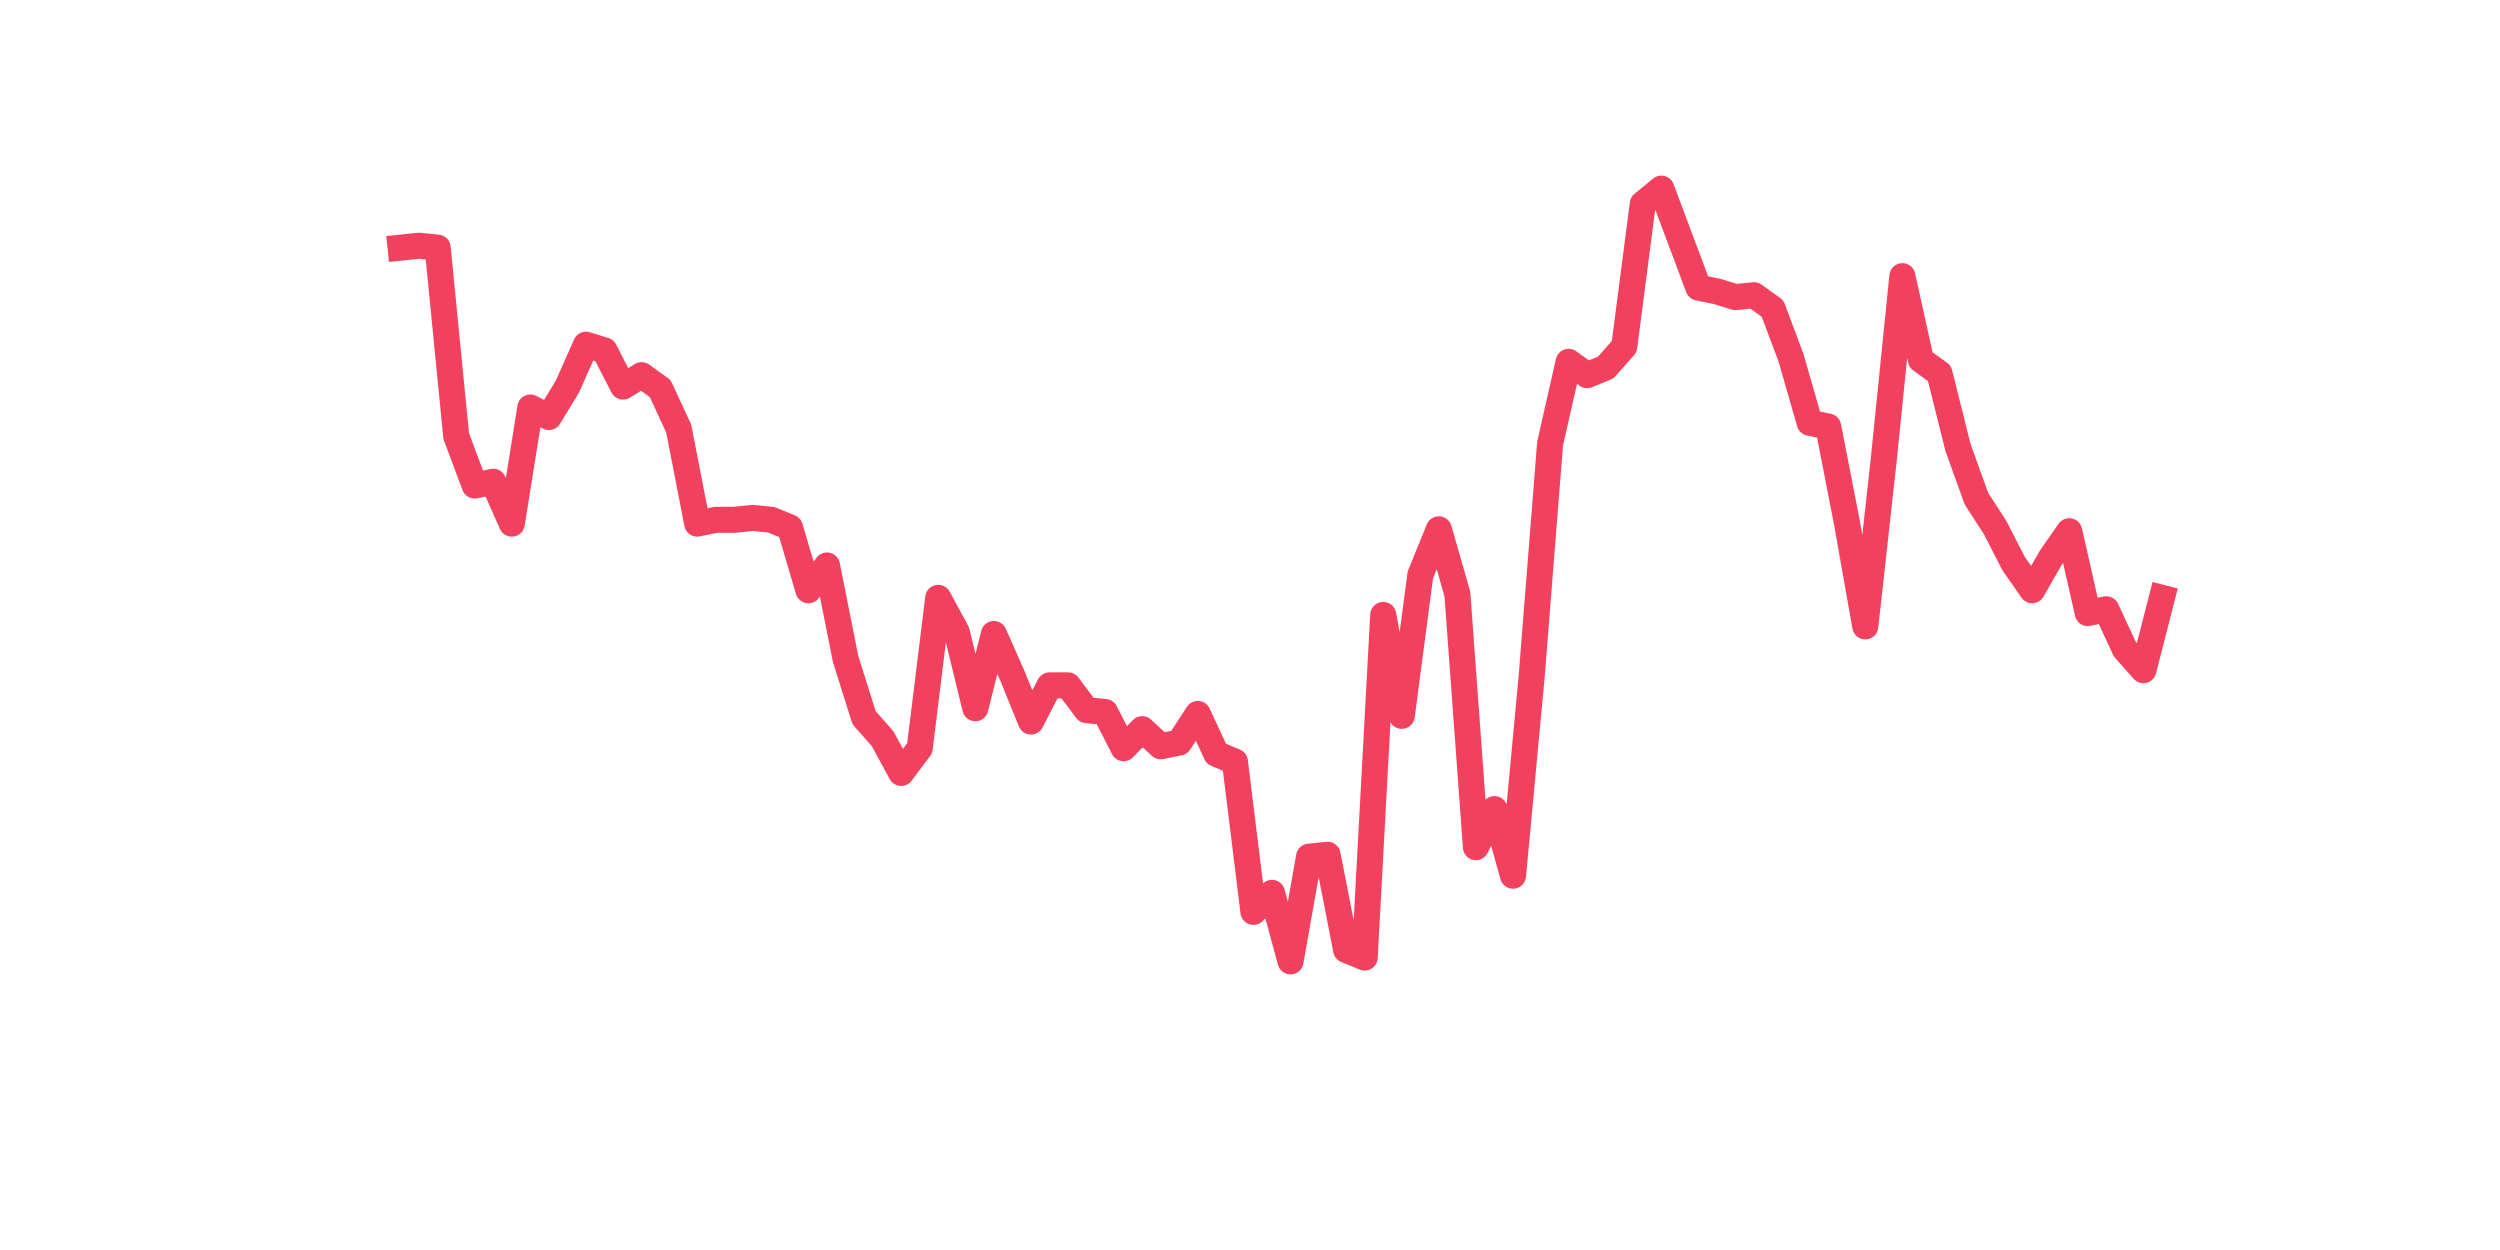 <?xml version="1.0" encoding="utf-8" standalone="no"?>
<!DOCTYPE svg PUBLIC "-//W3C//DTD SVG 1.1//EN"
  "http://www.w3.org/Graphics/SVG/1.1/DTD/svg11.dtd">
<svg xmlns:xlink="http://www.w3.org/1999/xlink" width="144pt" height="72pt" viewBox="0 0 144 72" xmlns="http://www.w3.org/2000/svg" version="1.1">
 <defs>
  <style type="text/css">*{stroke-linejoin: round; stroke-linecap: butt}</style>
 </defs>
 <g id="figure_1">
  <g id="patch_1">
   <path d="M 0 72 
L 144 72 
L 144 0 
L 0 0 
z
" style="fill: #ffffff"/>
  </g>
  <g id="axes_1">
   <g id="line2d_1">
    <path d="M 23.073 14.264 
L 24.141 14.154 
L 25.209 14.264 
L 26.277 25.117 
L 27.344 27.967 
L 28.412 27.748 
L 29.48 30.16 
L 30.548 23.473 
L 31.616 24.021 
L 32.684 22.267 
L 33.752 19.855 
L 34.82 20.184 
L 35.888 22.267 
L 36.956 21.609 
L 38.024 22.376 
L 39.092 24.679 
L 40.16 30.16 
L 41.228 29.941 
L 42.296 29.941 
L 43.364 29.831 
L 44.432 29.941 
L 45.5 30.379 
L 46.567 33.997 
L 47.635 32.572 
L 48.703 37.944 
L 49.771 41.342 
L 50.839 42.548 
L 51.907 44.521 
L 52.975 43.096 
L 54.043 34.436 
L 55.111 36.409 
L 56.179 40.794 
L 57.247 36.518 
L 58.315 38.93 
L 59.383 41.561 
L 60.451 39.478 
L 61.519 39.478 
L 62.587 40.904 
L 63.655 41.013 
L 64.722 43.096 
L 65.79 42 
L 66.858 42.987 
L 67.926 42.767 
L 68.994 41.123 
L 70.062 43.425 
L 71.13 43.864 
L 72.198 52.524 
L 73.266 51.428 
L 74.334 55.375 
L 75.402 49.345 
L 76.47 49.235 
L 77.538 54.717 
L 78.606 55.155 
L 79.674 35.422 
L 80.742 41.232 
L 81.81 33.12 
L 82.878 30.489 
L 83.945 34.216 
L 85.013 48.797 
L 86.081 46.604 
L 87.149 50.441 
L 88.217 39.04 
L 89.285 25.556 
L 90.353 20.842 
L 91.421 21.609 
L 92.489 21.171 
L 93.557 19.965 
L 94.625 11.742 
L 95.693 10.865 
L 96.761 13.716 
L 97.829 16.566 
L 98.897 16.785 
L 99.965 17.114 
L 101.033 17.005 
L 102.1 17.772 
L 103.168 20.622 
L 104.236 24.35 
L 105.304 24.569 
L 106.372 30.05 
L 107.44 36.08 
L 108.508 26.433 
L 109.576 15.908 
L 110.644 20.732 
L 111.712 21.499 
L 112.78 25.775 
L 113.848 28.735 
L 114.916 30.379 
L 115.984 32.462 
L 117.052 33.997 
L 118.12 32.133 
L 119.188 30.599 
L 120.256 35.313 
L 121.323 35.093 
L 122.391 37.396 
L 123.459 38.601 
L 124.527 34.436 
" clip-path="url(#p3bdb7405c9)" style="fill: none; stroke: #f1415e; stroke-width: 1.5; stroke-linecap: square"/>
   </g>
  </g>
 </g>
 <defs>
  <clipPath id="p3bdb7405c9">
   <rect x="18" y="8.64" width="111.6" height="48.96"/>
  </clipPath>
 </defs>
</svg>
